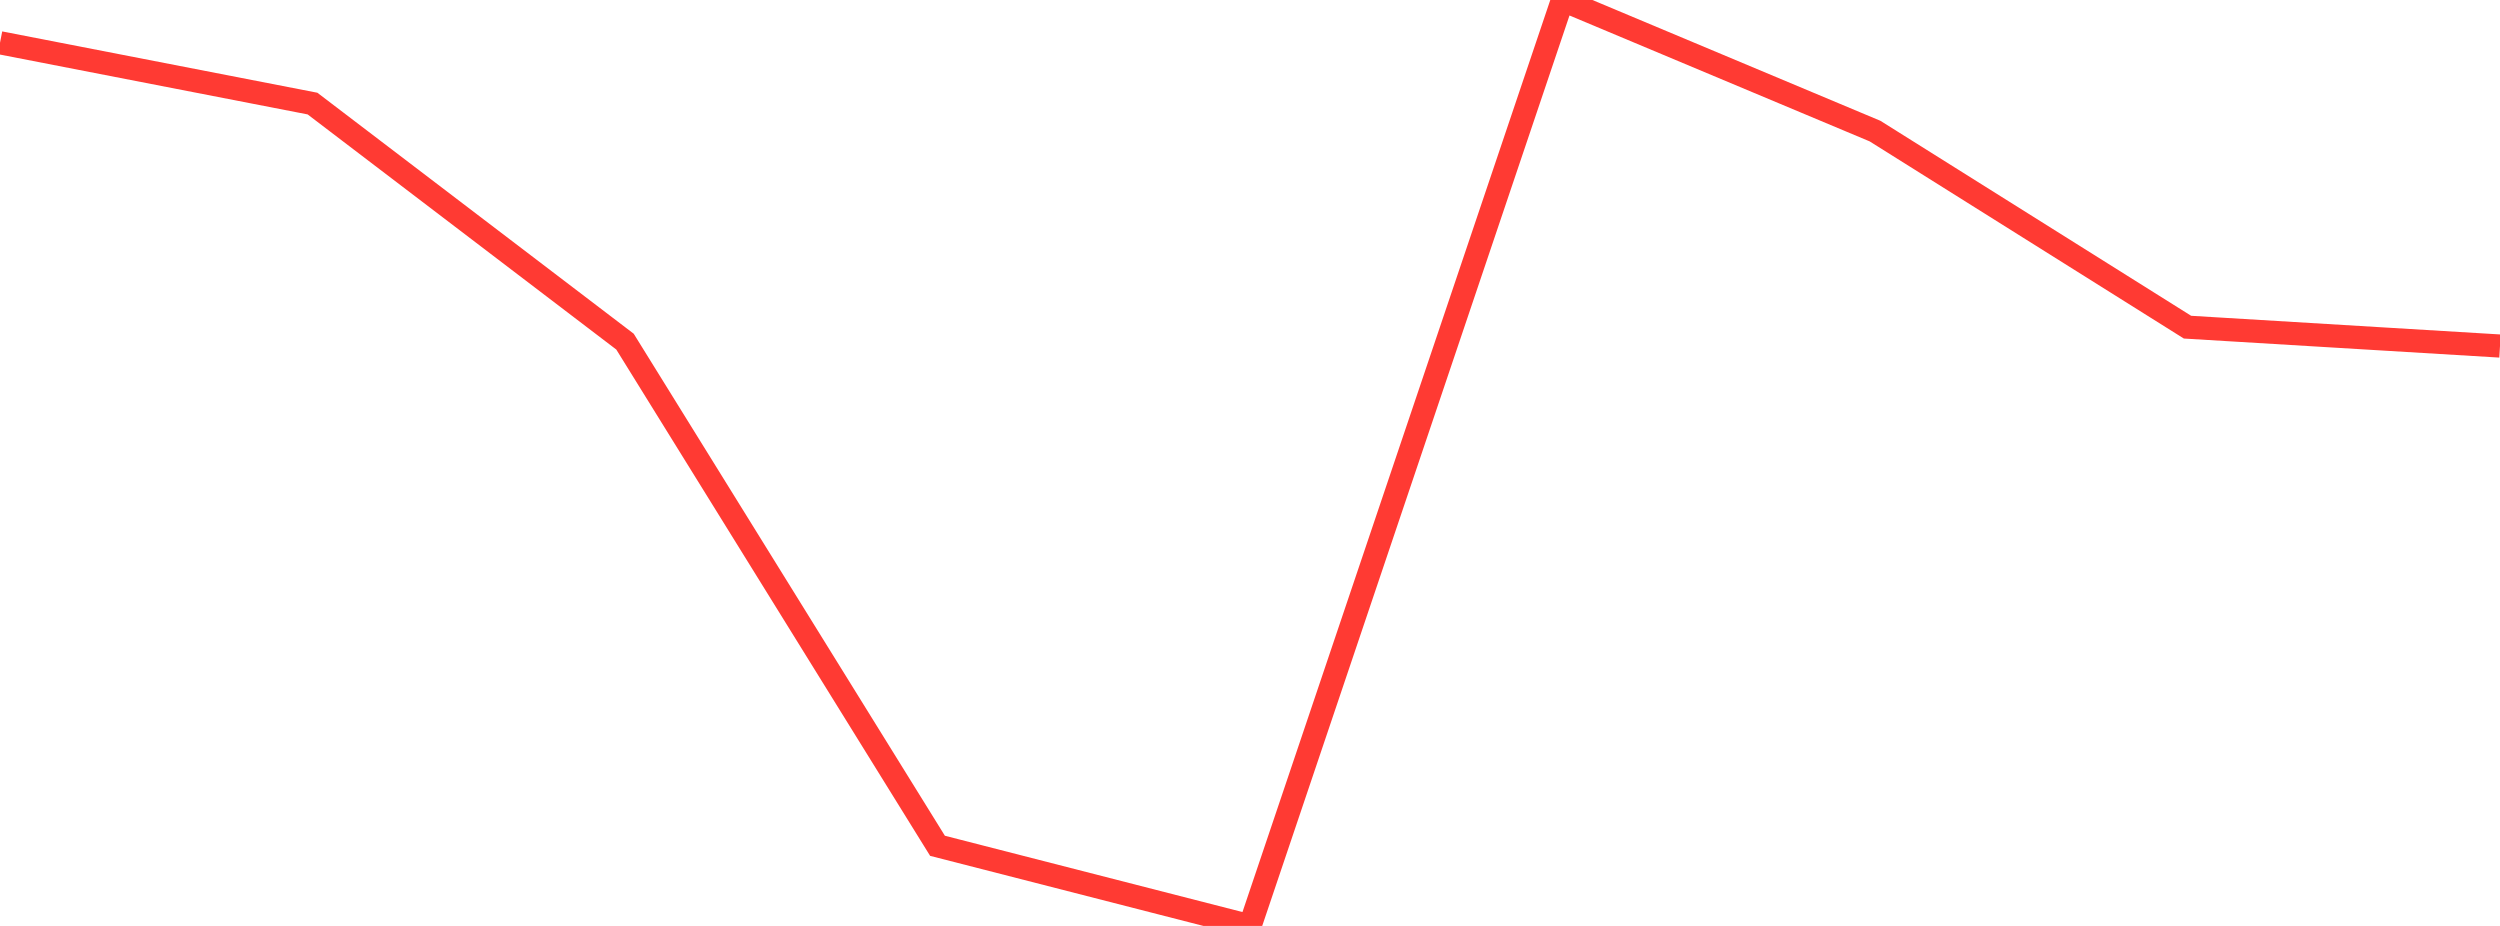 <?xml version="1.0" standalone="no"?>
<!DOCTYPE svg PUBLIC "-//W3C//DTD SVG 1.1//EN" "http://www.w3.org/Graphics/SVG/1.1/DTD/svg11.dtd">

<svg width="135" height="50" viewBox="0 0 135 50" preserveAspectRatio="none" 
  xmlns="http://www.w3.org/2000/svg"
  xmlns:xlink="http://www.w3.org/1999/xlink">


<polyline points="0.0, 2.31 16.875, 5.593 33.75, 18.448 50.625, 45.673 67.5, 50.0 84.375, 0.0 101.25, 7.078 118.125, 17.667 135.0, 18.686" fill="none" stroke="#ff3a33" stroke-width="1.25"/>

</svg>